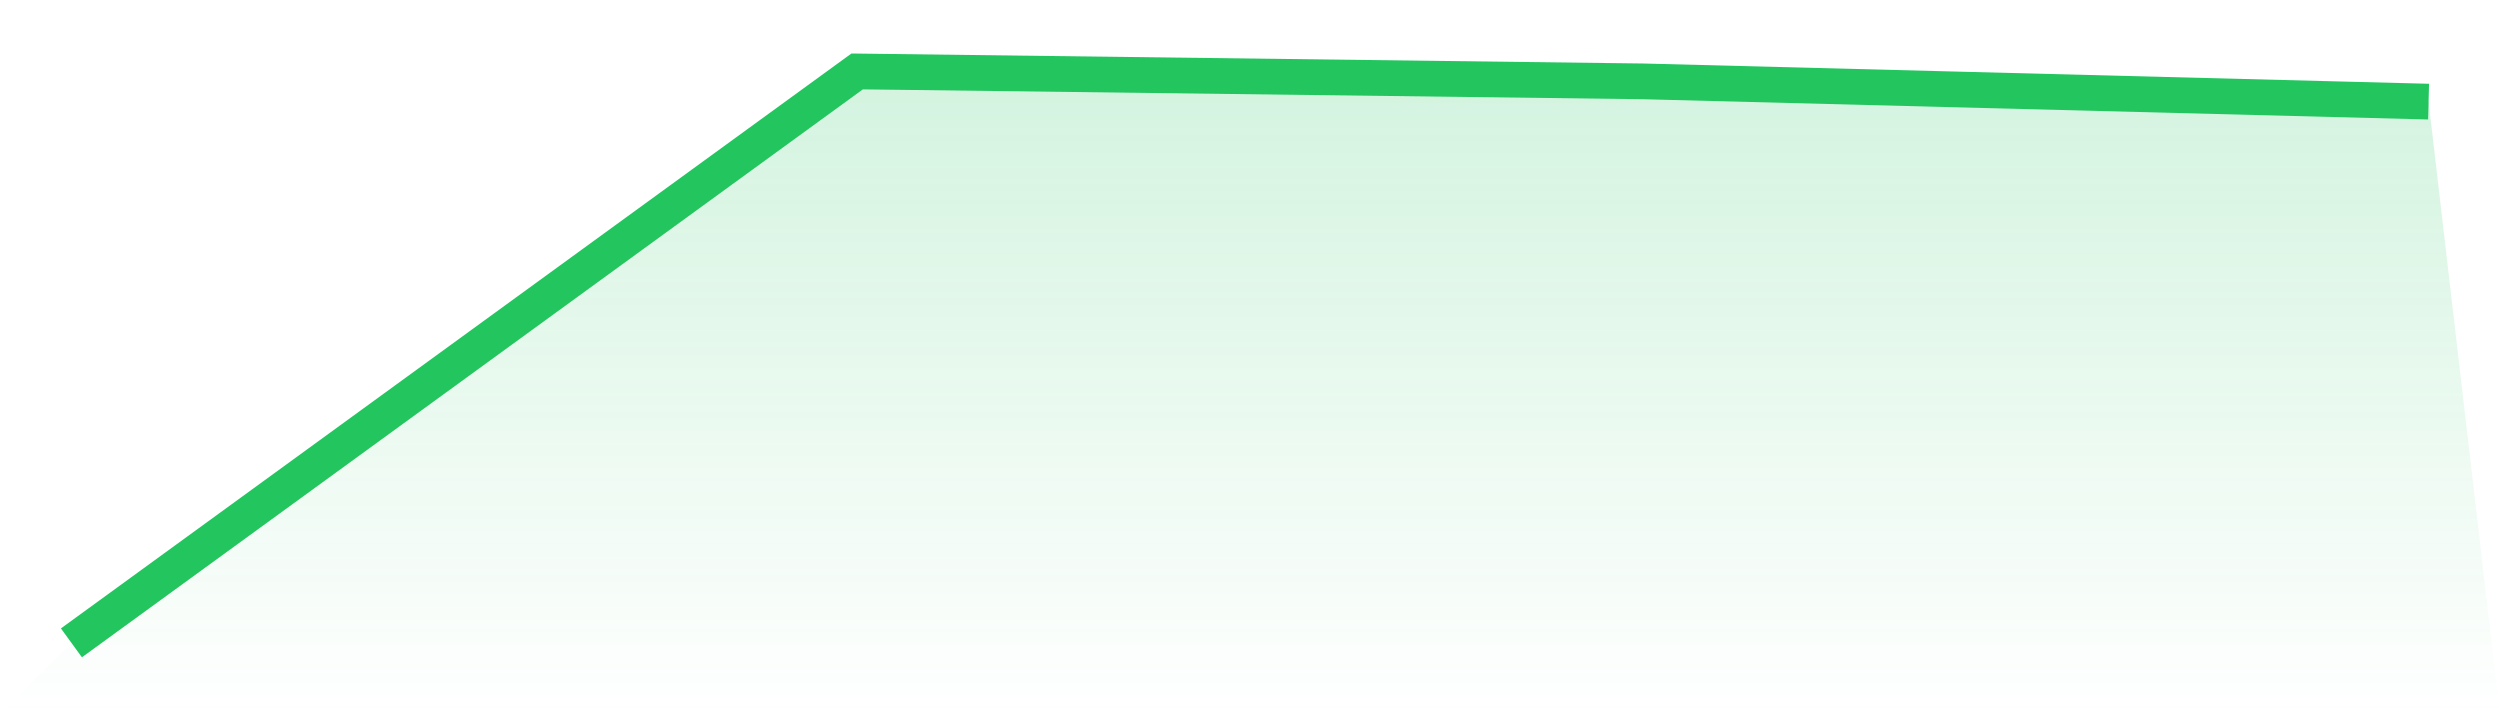 <svg viewBox="0 0 140 40" xmlns="http://www.w3.org/2000/svg">
<defs>
<linearGradient id="gradient" x1="0" x2="0" y1="0" y2="1">
<stop offset="0%" stop-color="#22c55e" stop-opacity="0.2"/>
<stop offset="100%" stop-color="#22c55e" stop-opacity="0"/>
</linearGradient>
</defs>
<path d="M4,36 L4,36 L48,4 L92,4.556 L136,5.691 L140,40 L0,40 z" fill="url(#gradient)"/>
<path d="M4,36 L4,36 L48,4 L92,4.556 L136,5.691" fill="none" stroke="#22c55e" stroke-width="2"/>
</svg>